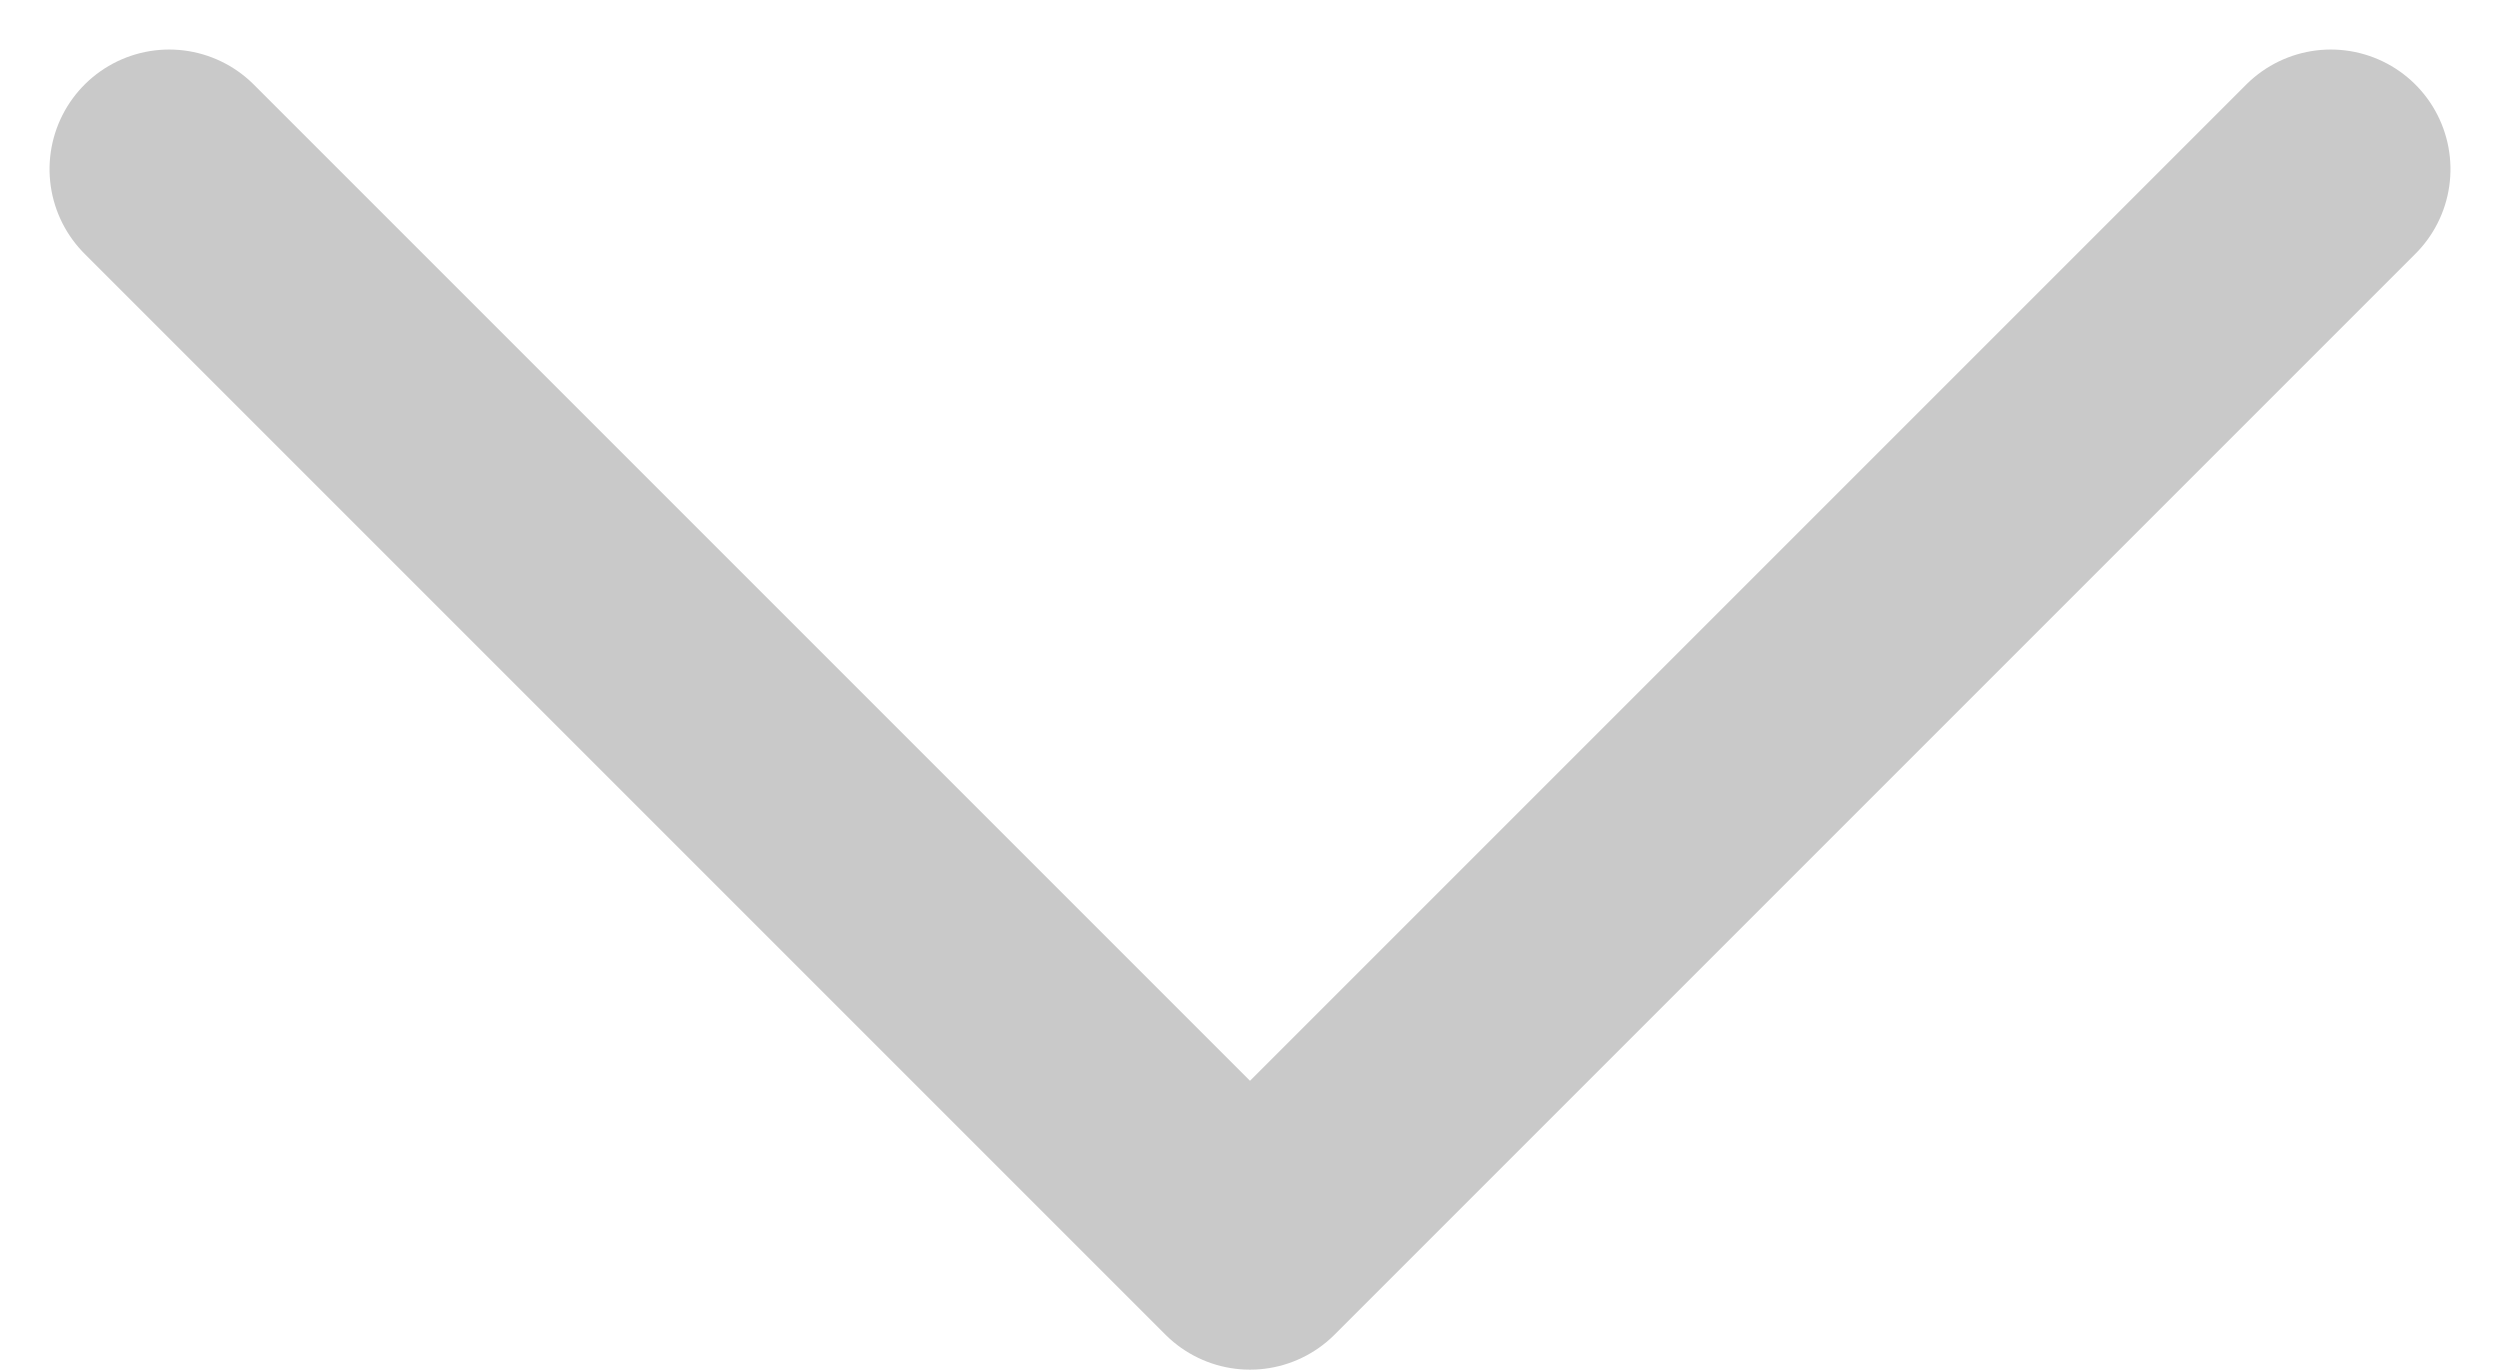 <svg xmlns="http://www.w3.org/2000/svg" width="20.894" height="11.447" viewBox="0 0 20.894 11.447">
  <path id="Tracé_487" data-name="Tracé 487" d="M0,18.066,9.033,9.033,0,0" transform="translate(19.48 1.414) rotate(90)" fill="none" stroke="#c9c9c9" stroke-linecap="round" stroke-linejoin="round" stroke-width="2"/>
</svg>
